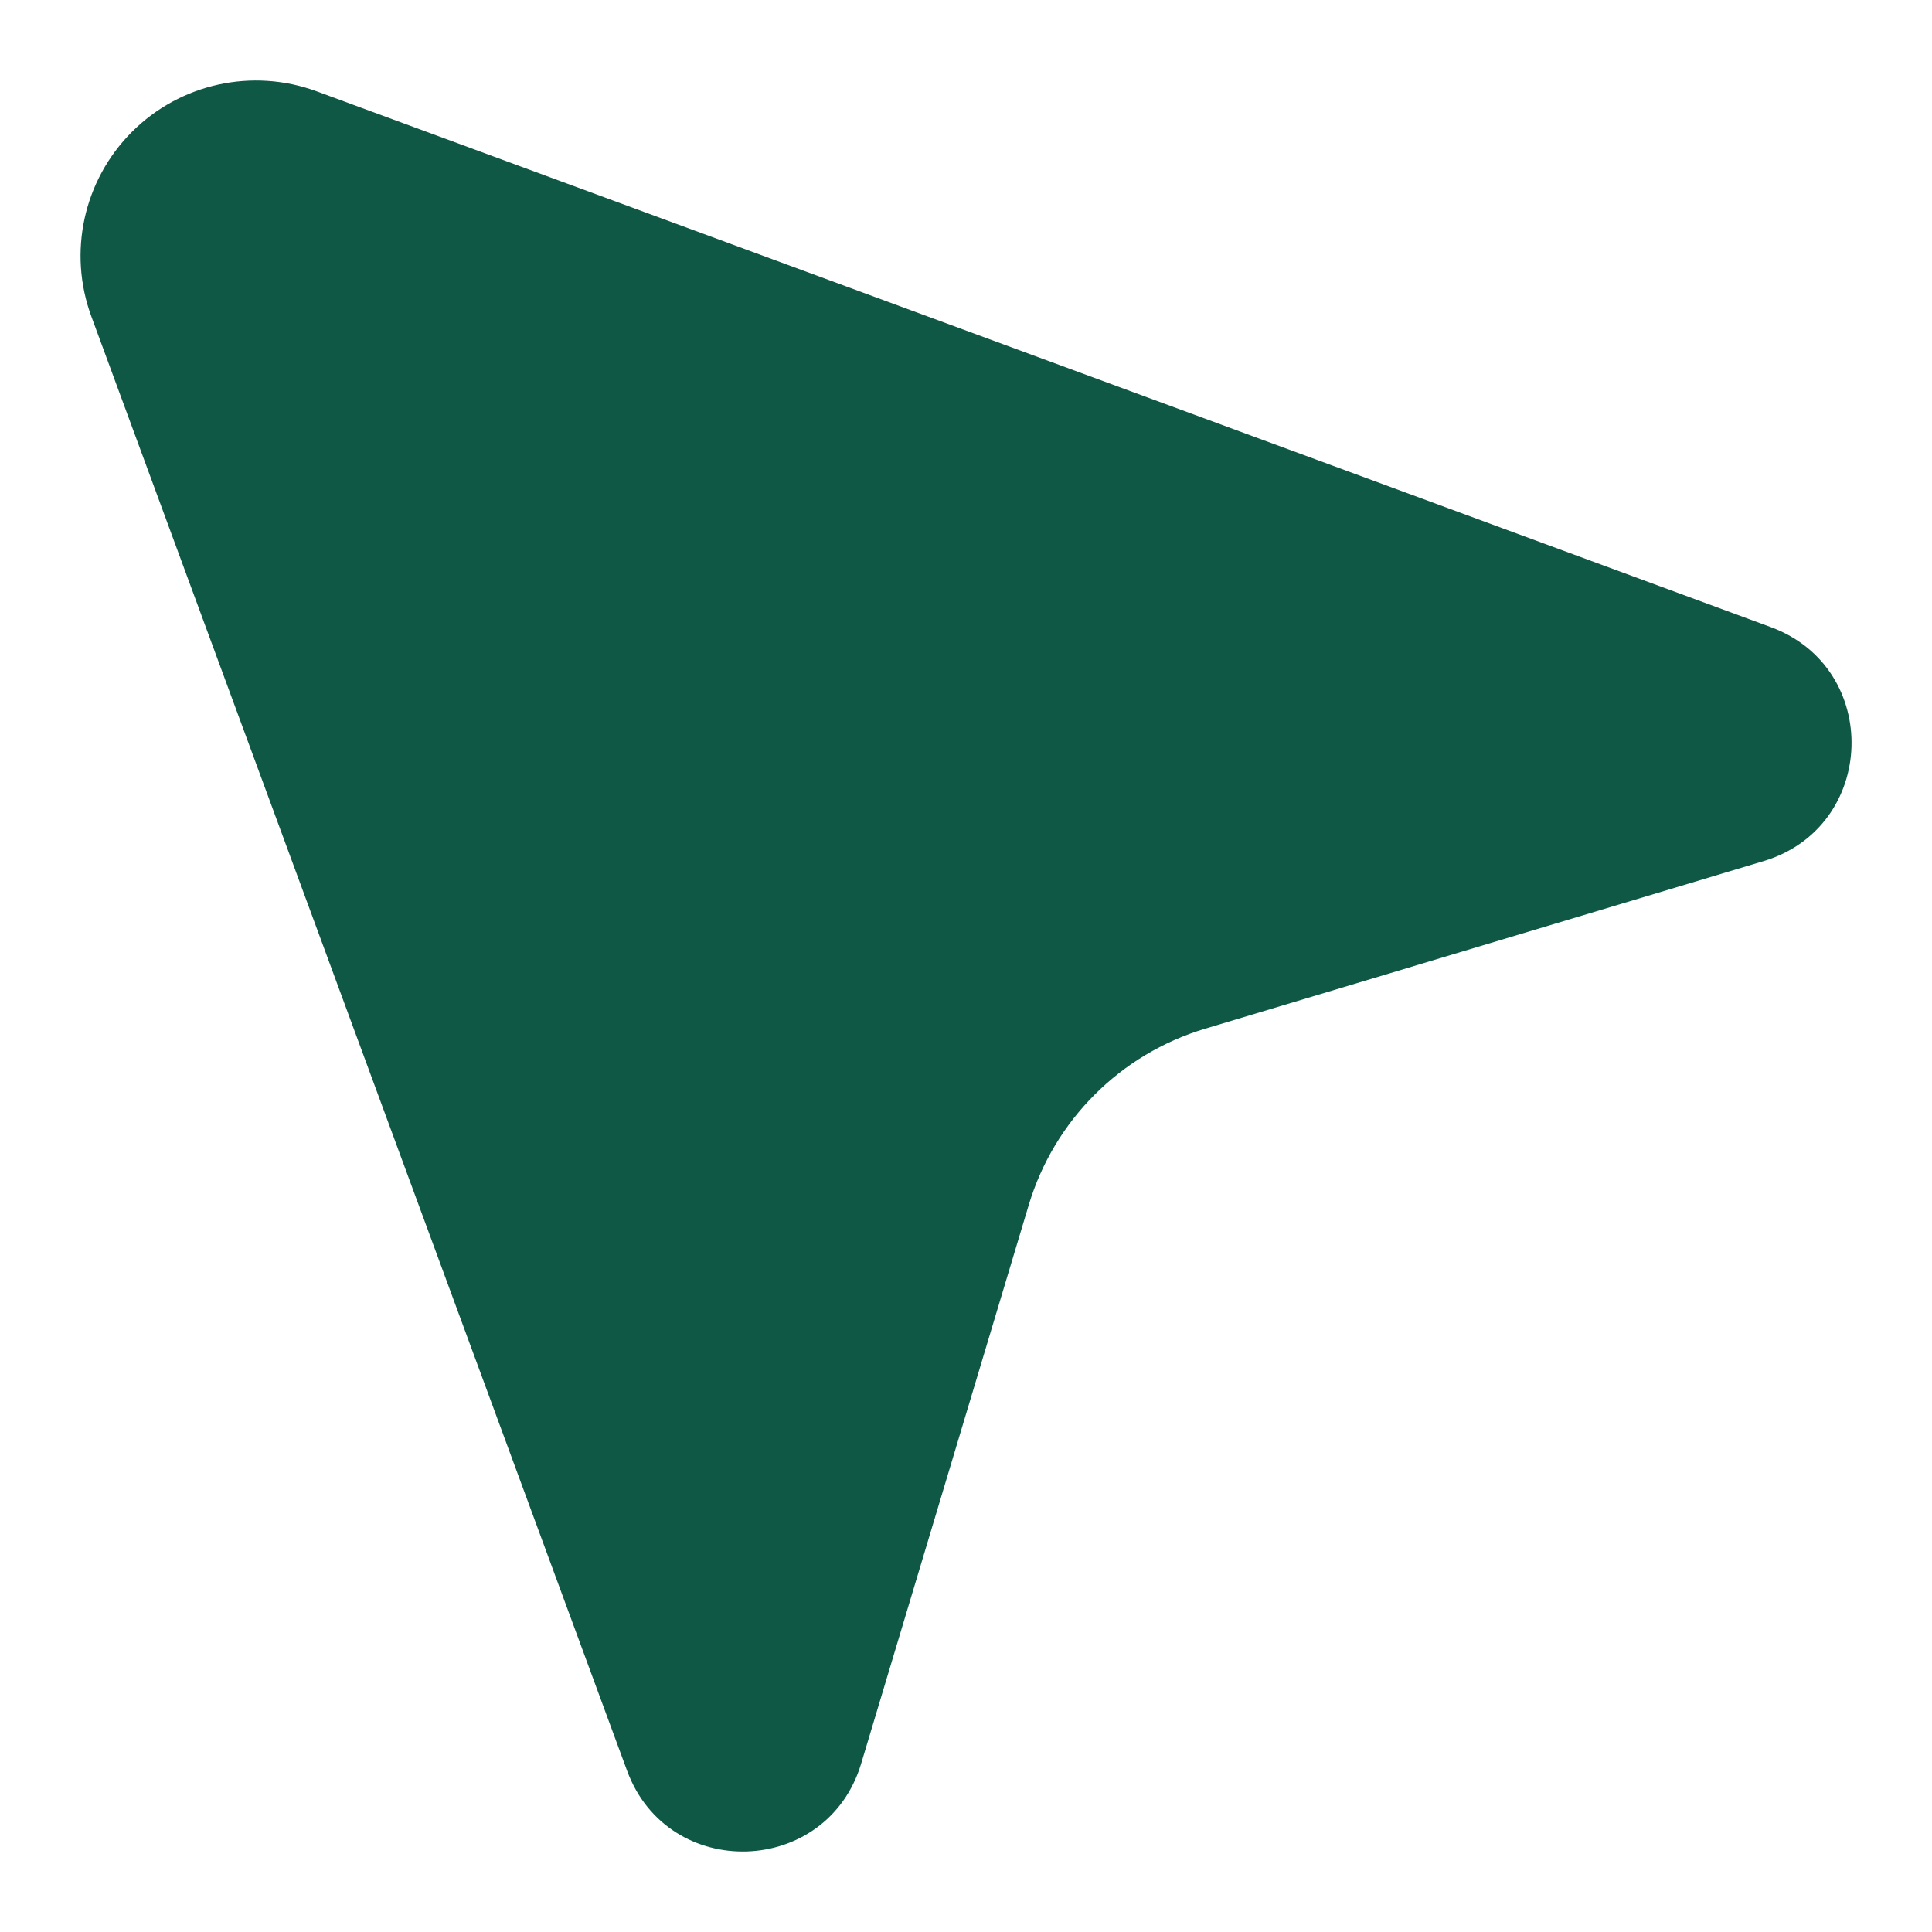<svg width="24" height="24" viewBox="0 0 24 24" fill="none" xmlns="http://www.w3.org/2000/svg">
<path fill-rule="evenodd" clip-rule="evenodd" d="M1.639 1.638C2.24 1.037 3.135 0.841 3.933 1.134L21.997 7.79C23.379 8.299 23.319 10.274 21.908 10.697L14.97 12.779C13.918 13.094 13.095 13.917 12.779 14.97L10.698 21.907C10.275 23.318 8.299 23.379 7.79 21.997L1.135 3.932C0.841 3.135 1.038 2.239 1.639 1.638Z" fill="#0F5846"/>
</svg>
